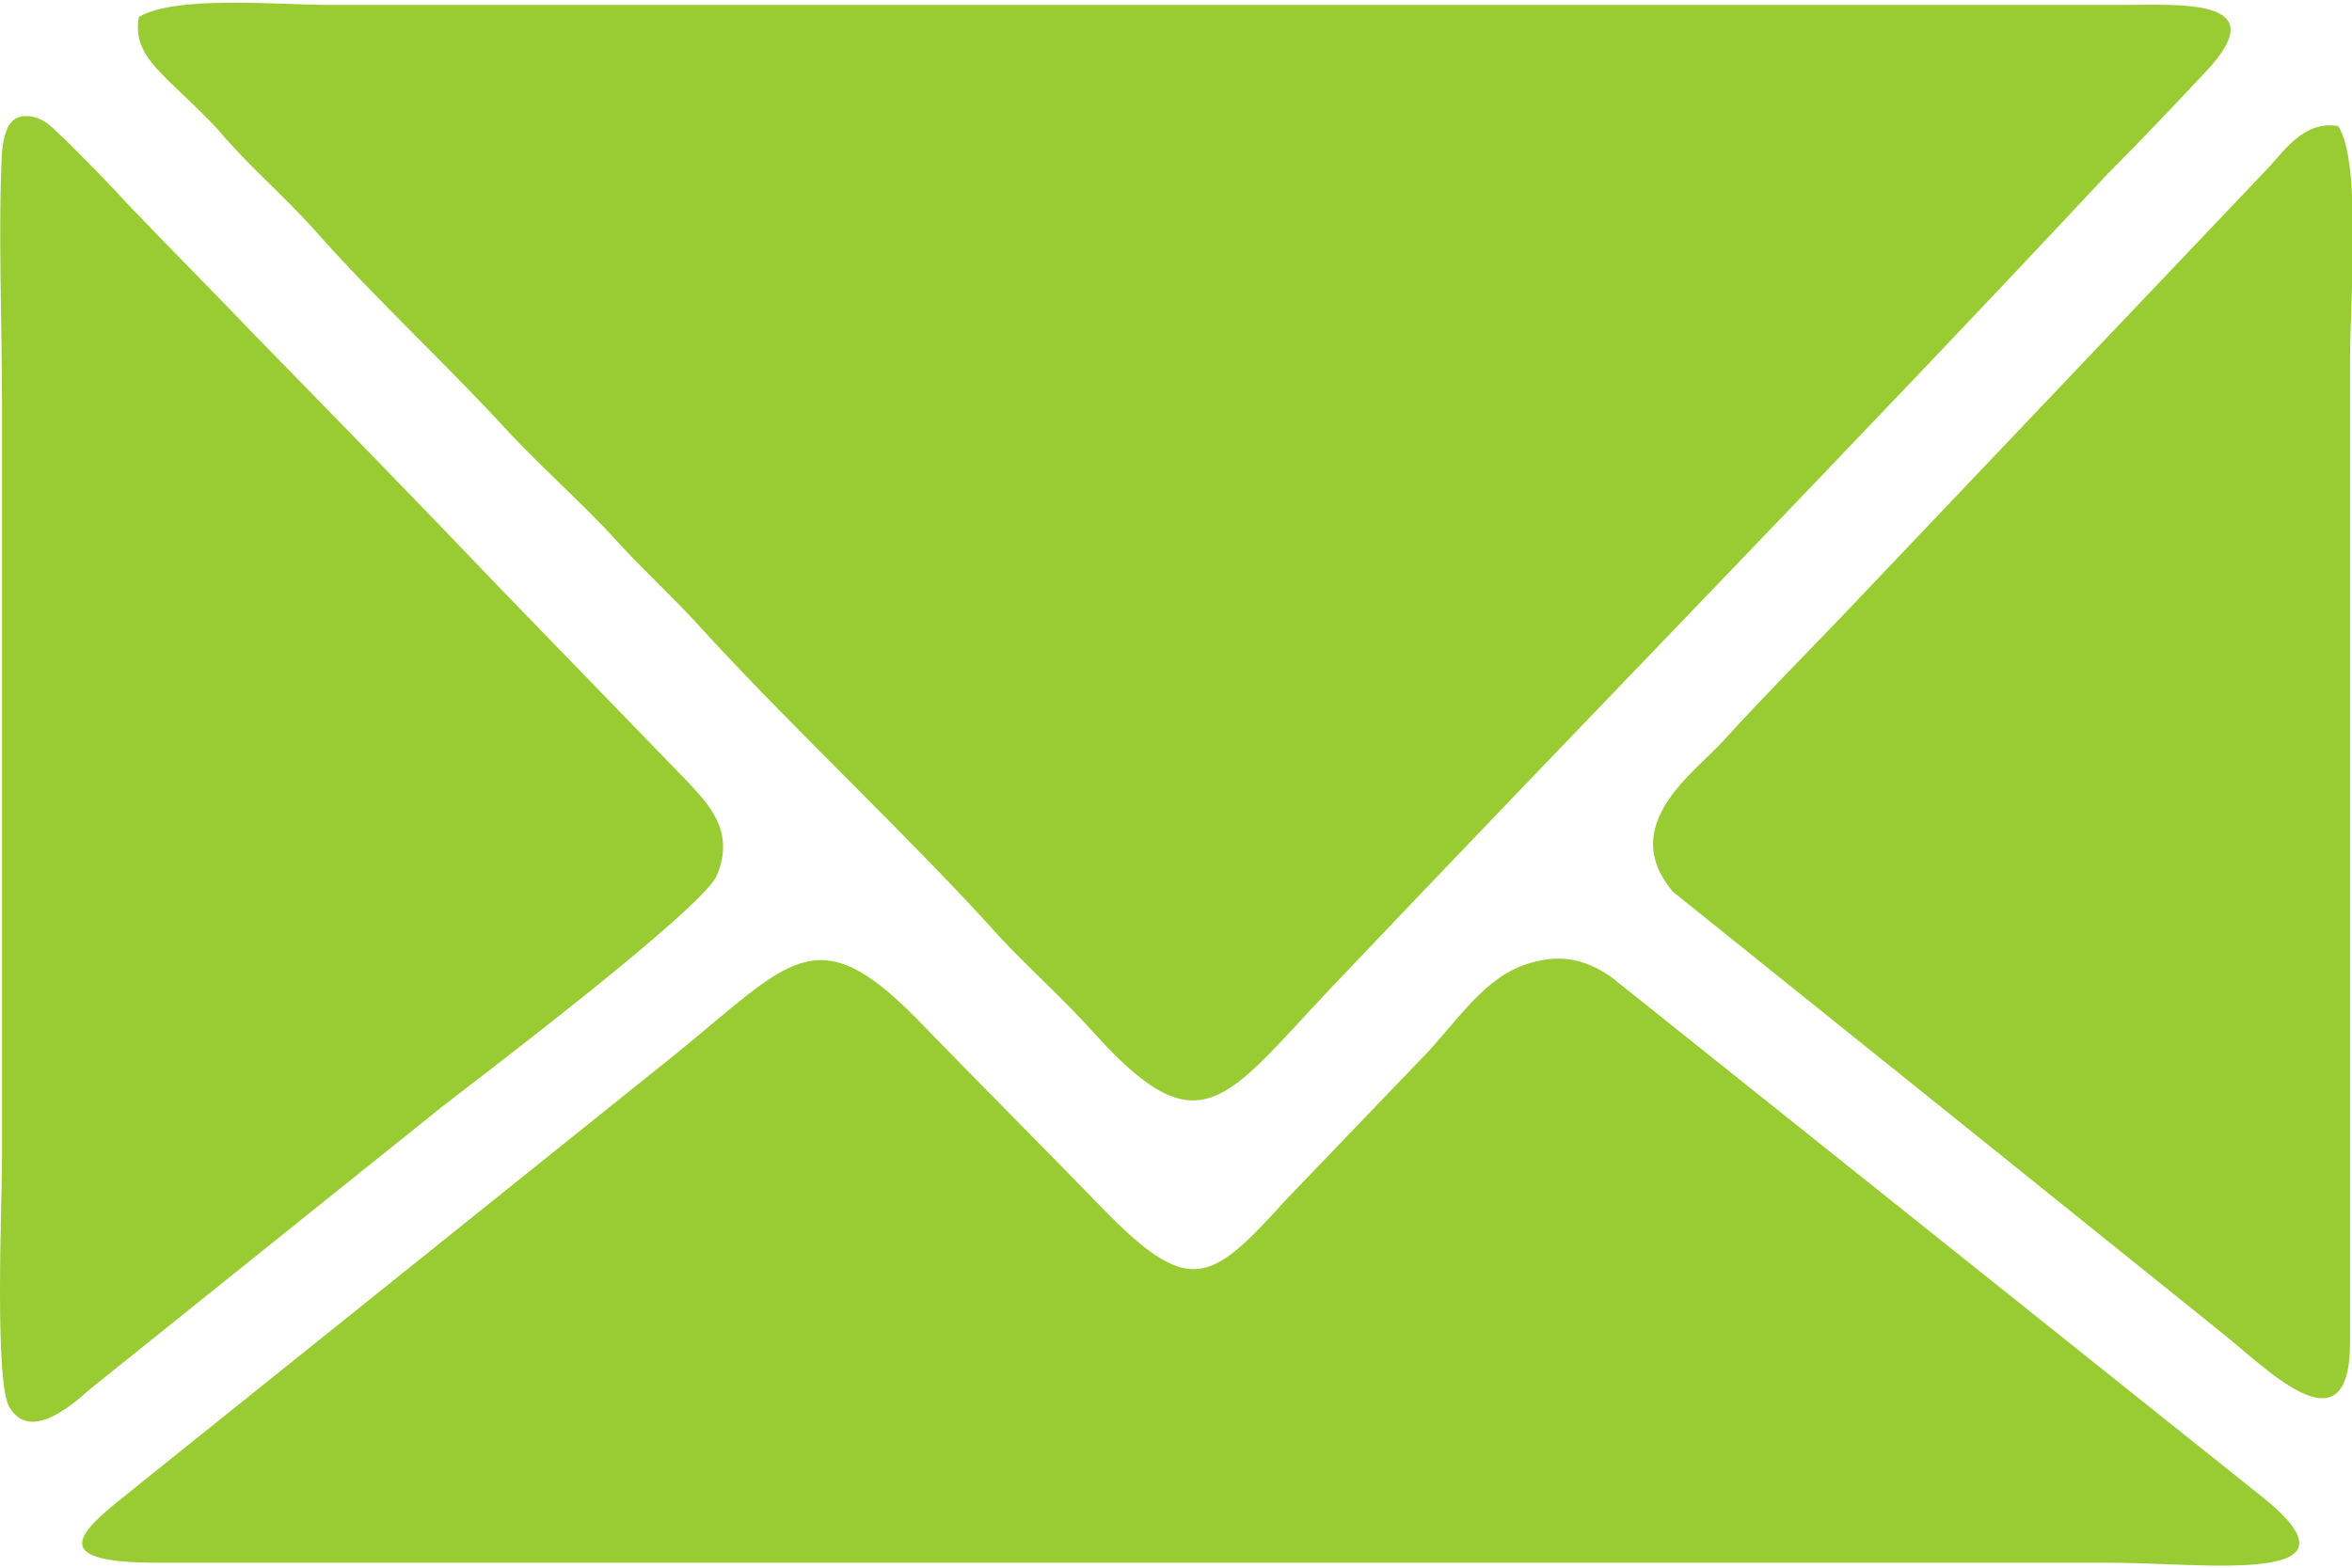 <?xml version="1.0" encoding="UTF-8"?>
<!DOCTYPE svg PUBLIC "-//W3C//DTD SVG 1.1//EN" "http://www.w3.org/Graphics/SVG/1.1/DTD/svg11.dtd">
<!-- Creator: CorelDRAW 2021 (64-Bit) -->
<svg xmlns="http://www.w3.org/2000/svg" xml:space="preserve" width="21px" height="14px" version="1.1" shape-rendering="geometricPrecision" text-rendering="geometricPrecision" image-rendering="optimizeQuality" fill-rule="evenodd" clip-rule="evenodd"
viewBox="0 0 11850 7870"
 xmlns:xlink="http://www.w3.org/1999/xlink"
 xmlns:xodm="http://www.corel.com/coreldraw/odm/2003">
 <g id="Layer_x0020_1">
  <path fill="#99CC33" d="M700 70c-40,210 150,300 400,570 150,180 330,330 490,510 310,350 660,670 980,1020 170,180 340,330 500,500 160,180 330,330 490,510 450,490 1060,1060 1480,1530 160,170 330,320 490,500 520,570 650,310 1170,-240 1300,-1370 2650,-2750 3920,-4110 170,-170 330,-340 490,-510 360,-380 -120,-340 -440,-340l-9000 0c-270,0 -780,-50 -970,60zm11080 550c-180,-30 -280,140 -370,230l-2110 2220c-200,210 -410,420 -610,640 -140,160 -550,430 -260,770l1370 1100c460,370 920,740 1380,1110 220,170 660,640 660,60l0 -4960c0,-280 60,-990 -60,-1170zm-8170 3780c100,-230 -50,-370 -140,-470l-940 -970c-420,-440 -830,-860 -1250,-1290 -220,-230 -430,-440 -640,-660 -100,-110 -200,-210 -310,-320 -50,-40 -100,-120 -200,-120 -90,0 -110,90 -120,180 -20,390 0,860 0,1260l0 3820c0,210 -40,1140 40,1250 110,180 340,-40 410,-100l1770 -1420c220,-170 1300,-990 1380,-1160zm4130 430c-230,50 -360,250 -540,450l-720 750c-370,410 -480,490 -890,80 -330,-340 -640,-650 -970,-990 -510,-520 -640,-290 -1220,180l-2730 2190c-250,200 -470,370 120,370l9840 0c480,0 1330,120 770,-330l-3280 -2620c-100,-70 -220,-120 -380,-80z"/>
 </g>
</svg>
